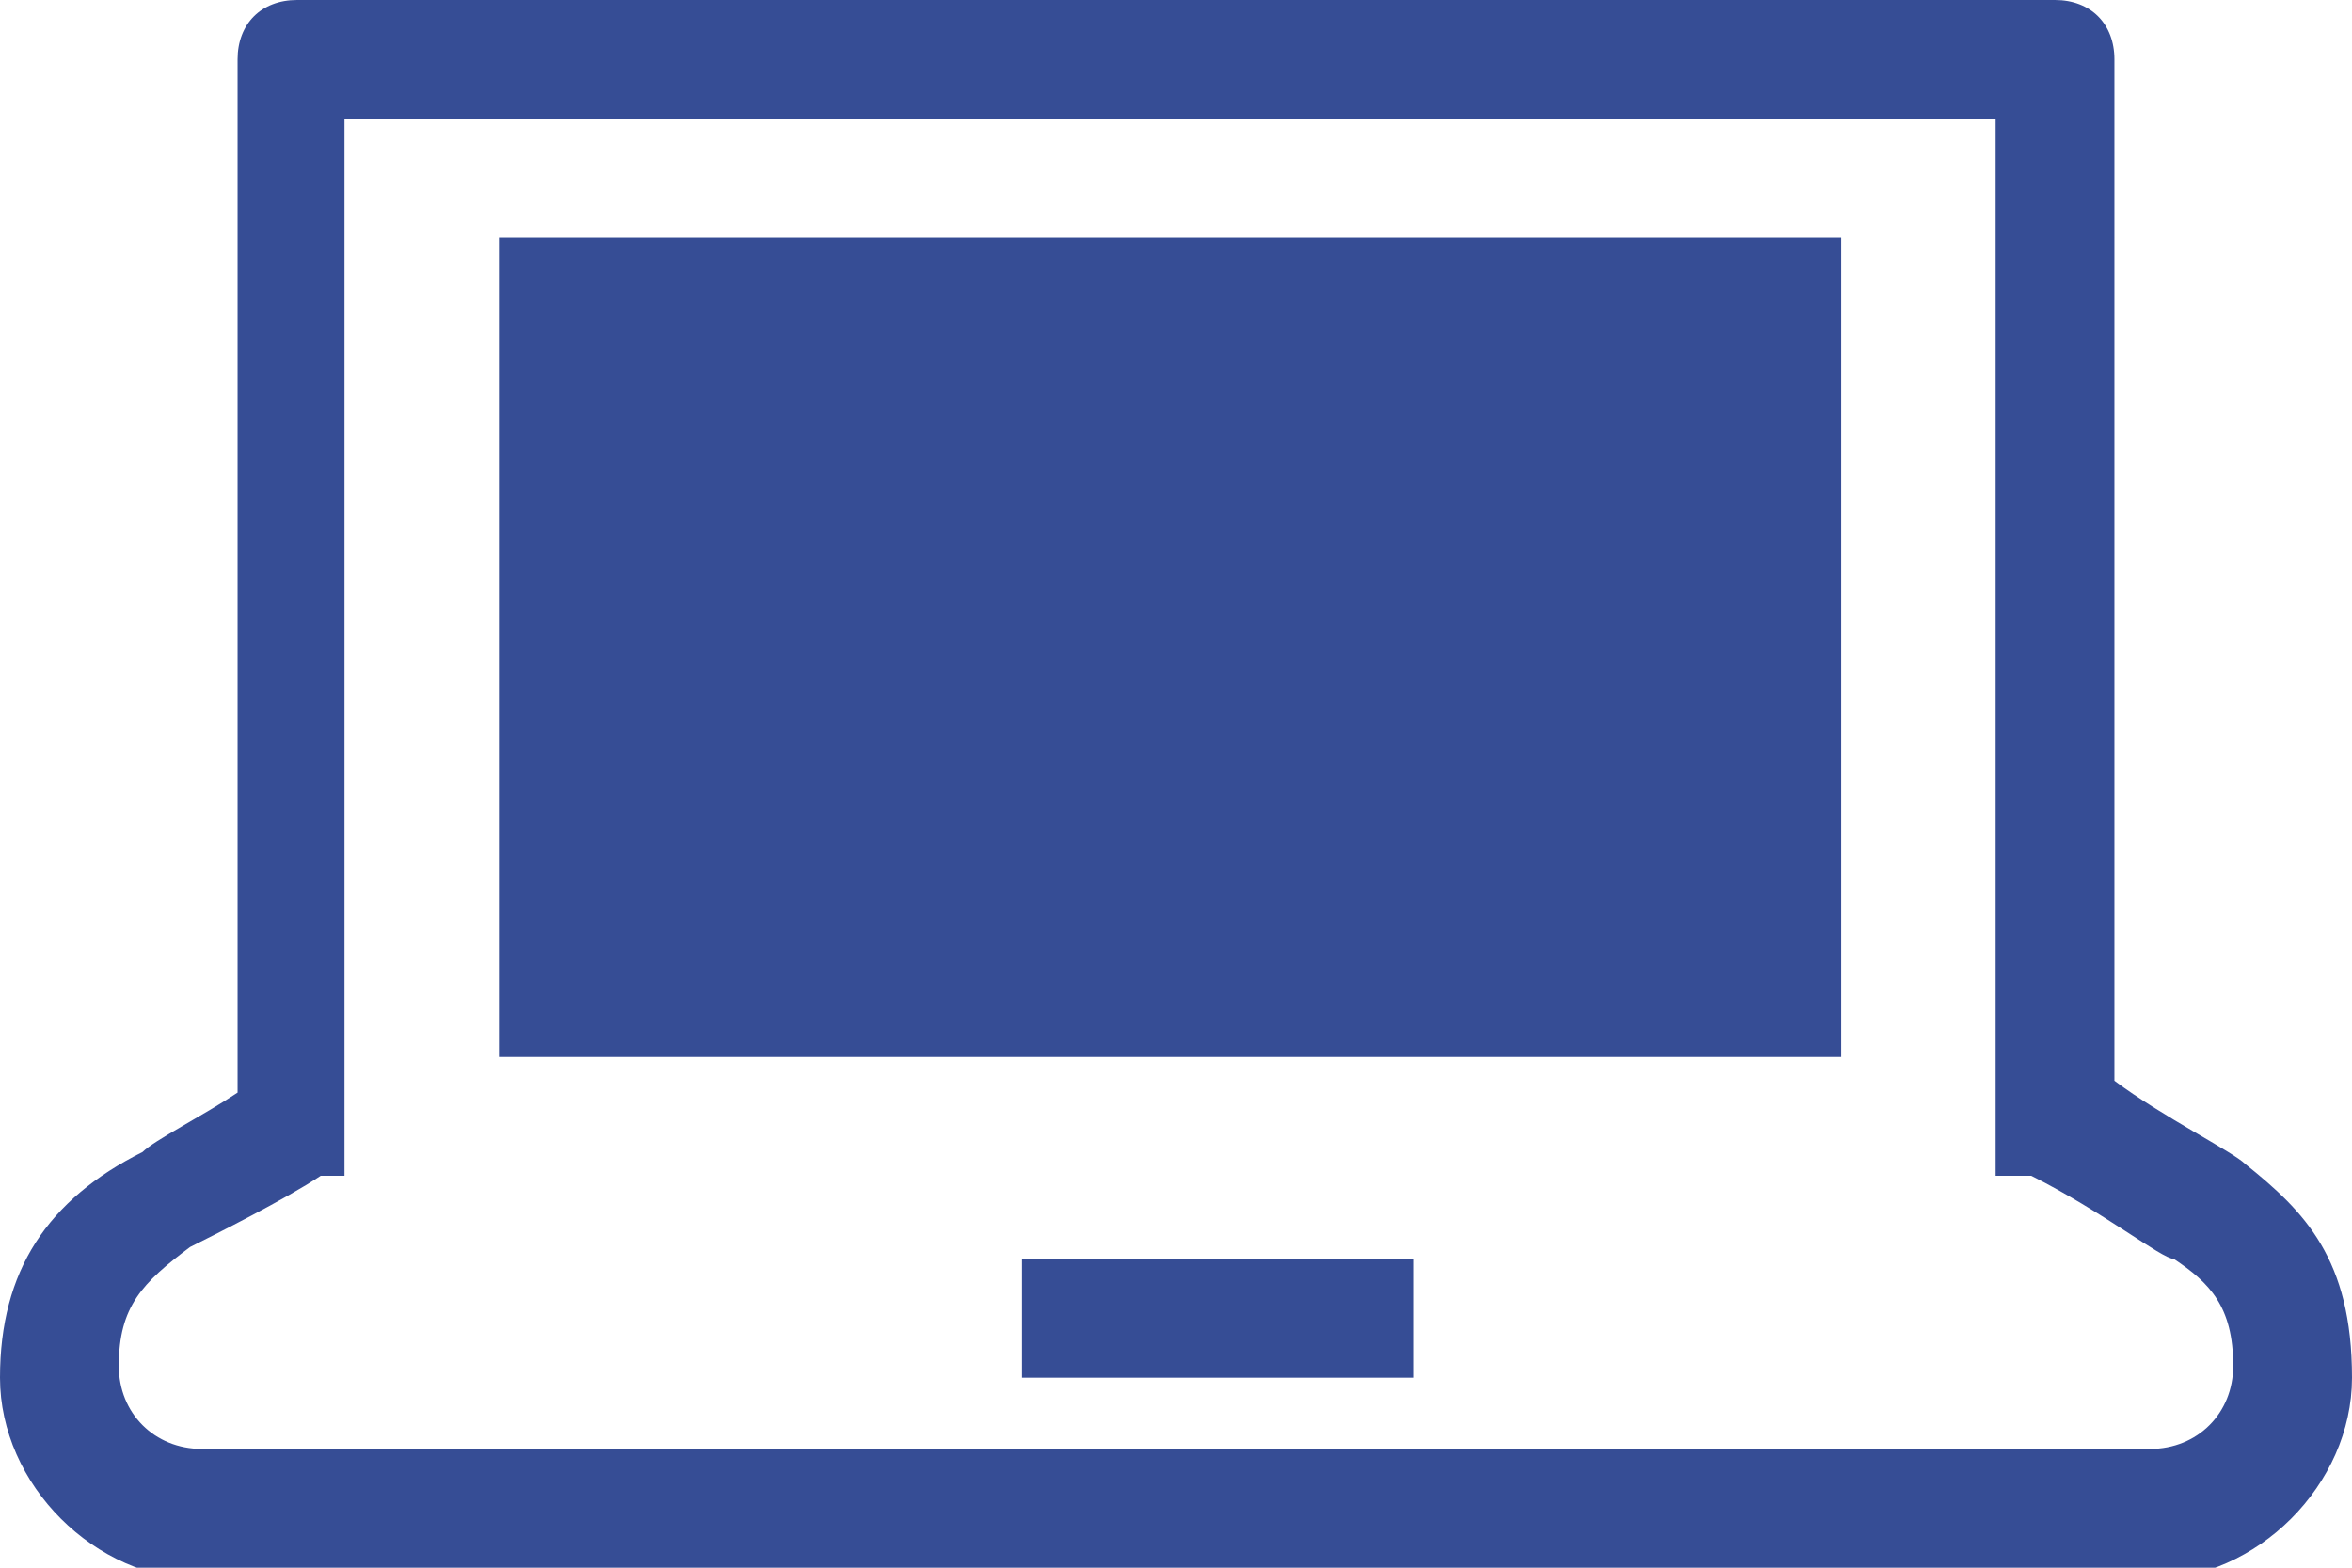 <?xml version="1.0" encoding="utf-8"?>
<!-- Generator: Adobe Illustrator 23.1.1, SVG Export Plug-In . SVG Version: 6.00 Build 0)  -->
<svg version="1.1" id="Ebene_1" xmlns="http://www.w3.org/2000/svg" xmlns:xlink="http://www.w3.org/1999/xlink" x="0px" y="0px"
	 viewBox="0 0 19.8 13.2" style="enable-background:new 0 0 19.8 13.2;" xml:space="preserve">
<style type="text/css">
	.st0{fill:#364D95;}
</style>
<path class="st0" d="M18.1,12.2H1.7c-0.4,0-0.7-0.3-0.7-0.7c0-0.5,0.2-0.7,0.6-1c0.2-0.1,0.8-0.4,1.1-0.6h0.2V1h10.3h3.6v8.9h0.3
	c0.6,0.3,1.1,0.7,1.2,0.7c0.3,0.2,0.5,0.4,0.5,0.9C18.8,11.9,18.5,12.2,18.1,12.2 M18.9,9.8c-0.1-0.1-0.7-0.4-1.1-0.7V0.5
	c0-0.3-0.2-0.5-0.5-0.5h-4.1H2.5C2.2,0,2,0.2,2,0.5v8.7C1.7,9.4,1.3,9.6,1.2,9.7c-0.8,0.4-1.2,1-1.2,1.9c0,0.9,0.8,1.7,1.7,1.7h16.4
	c0.9,0,1.7-0.8,1.7-1.7C19.8,10.6,19.4,10.2,18.9,9.8 M4.2,8.9h11.3V2H4.2V8.9z M8.6,11.6h3.3v-1H8.6V11.6z"/>
</svg>
